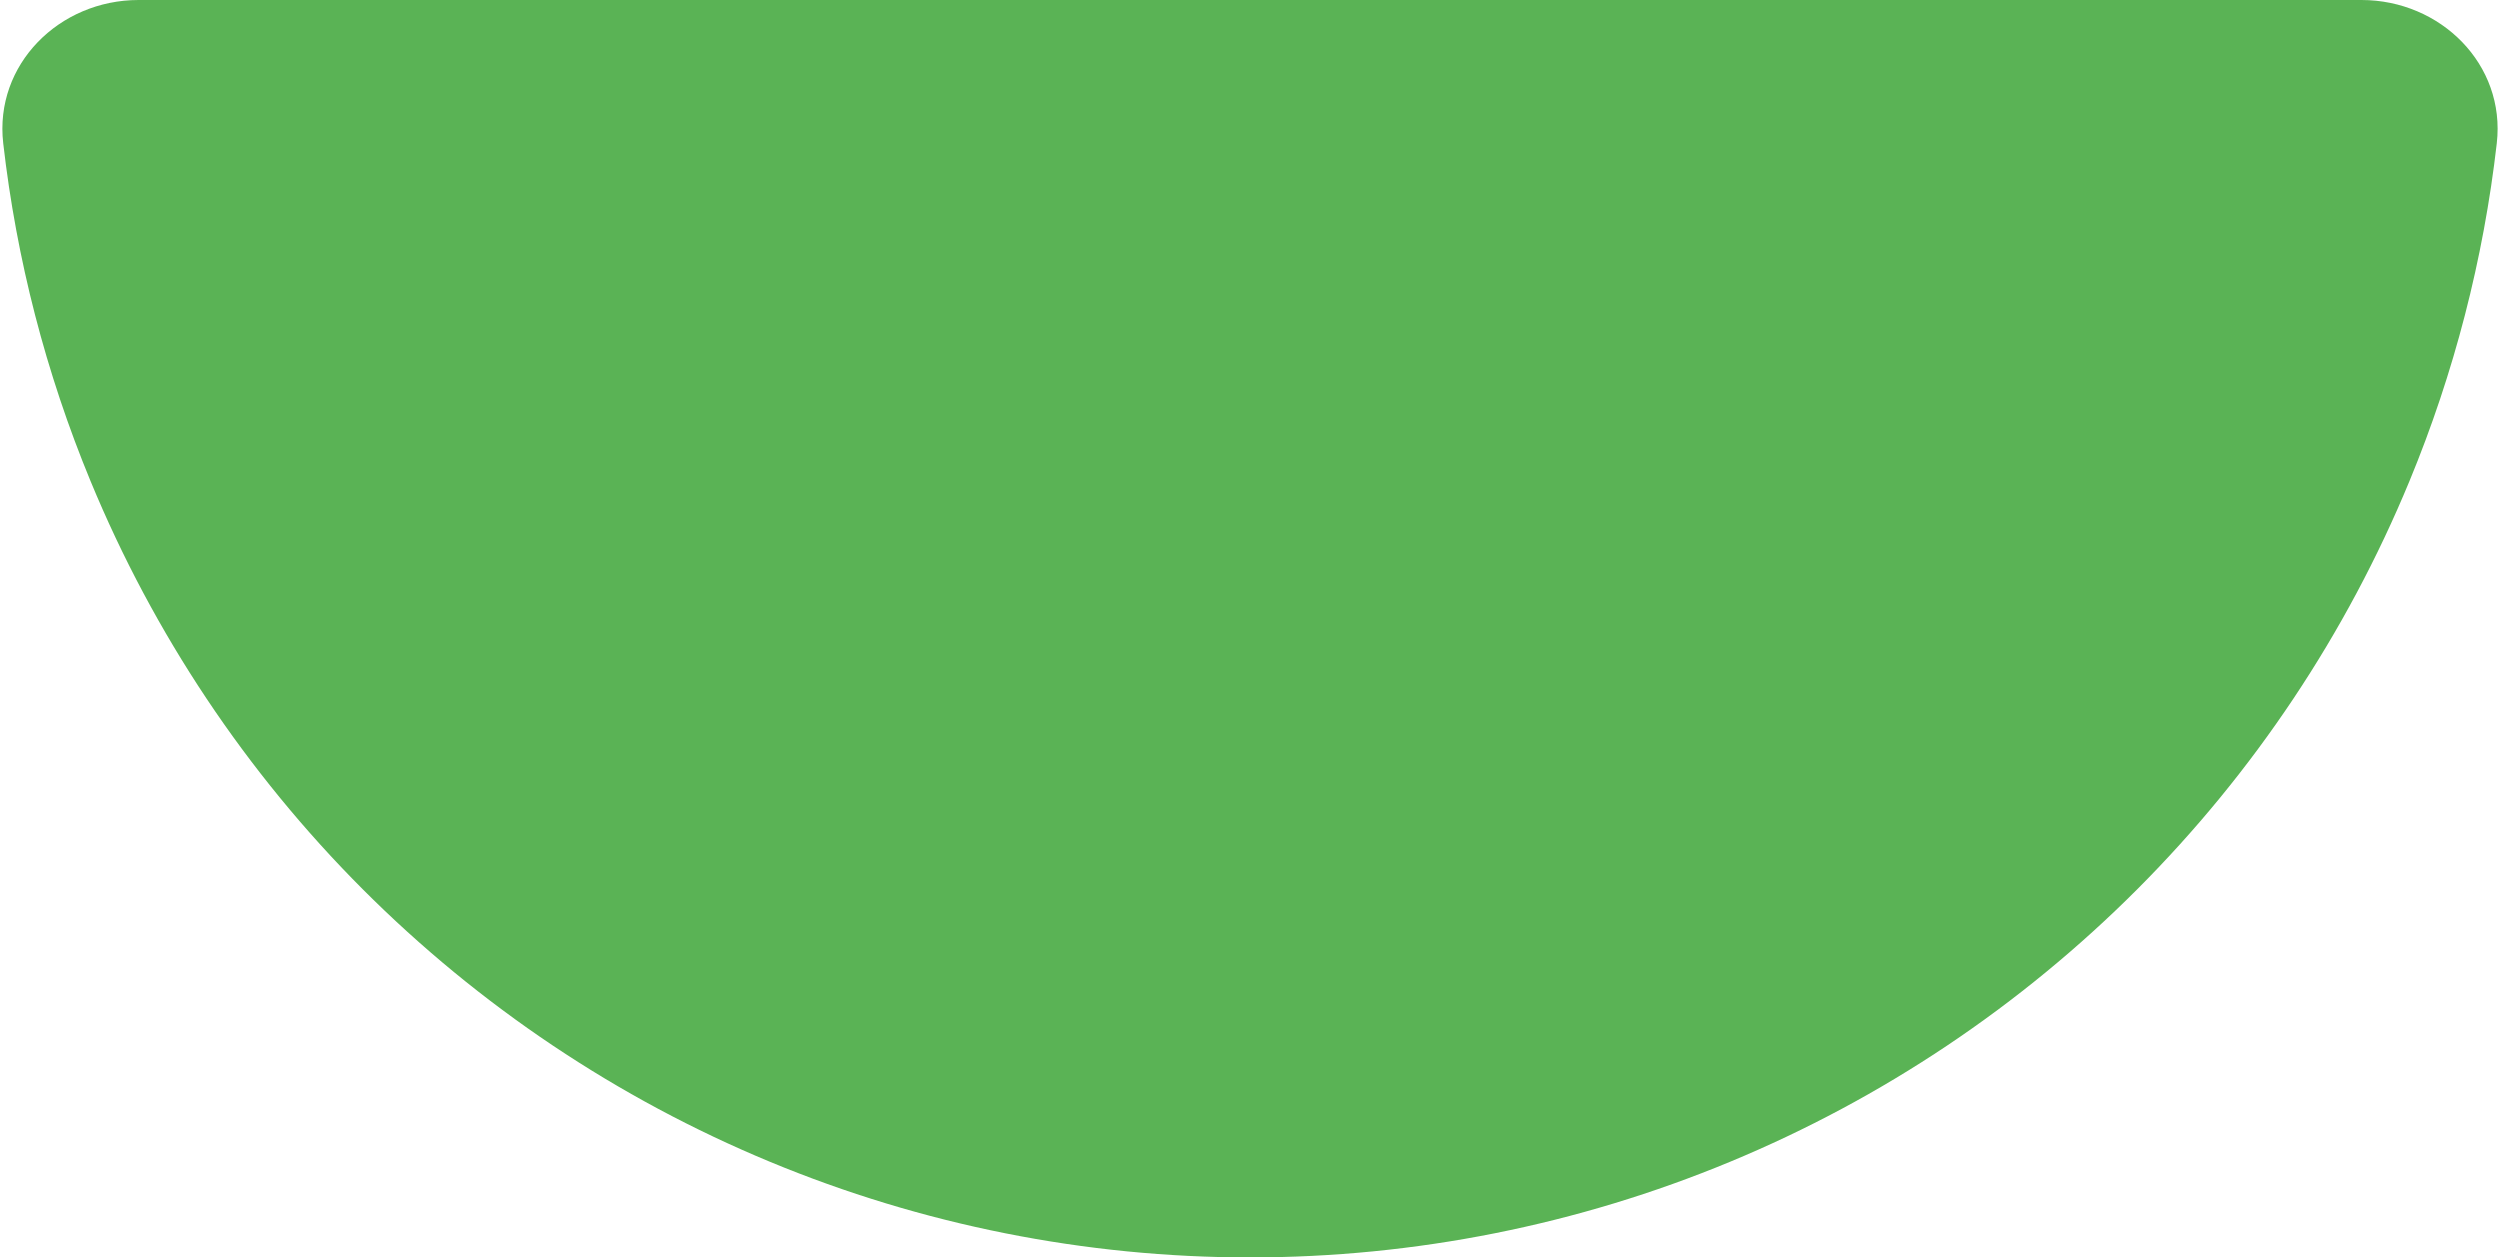 <svg width="505" height="254" viewBox="0 0 505 254" fill="none" xmlns="http://www.w3.org/2000/svg">
<path d="M477 5.84999e-05C493.016 5.99001e-05 506.171 13.025 504.35 28.938C501.669 52.357 495.743 75.336 486.703 97.202C473.964 128.018 455.291 156.019 431.752 179.605C408.212 203.191 380.266 221.901 349.51 234.665C318.754 247.43 285.79 254 252.5 254C219.21 254 186.246 247.43 155.49 234.665C124.734 221.901 96.788 203.191 73.249 179.605C49.709 156.019 31.036 128.018 18.297 97.202C9.257 75.336 3.331 52.357 0.651 28.938C-1.171 13.025 11.984 2.58809e-06 28 3.98828e-06L477 5.84999e-05Z" fill="#5AB355"/>
</svg>
